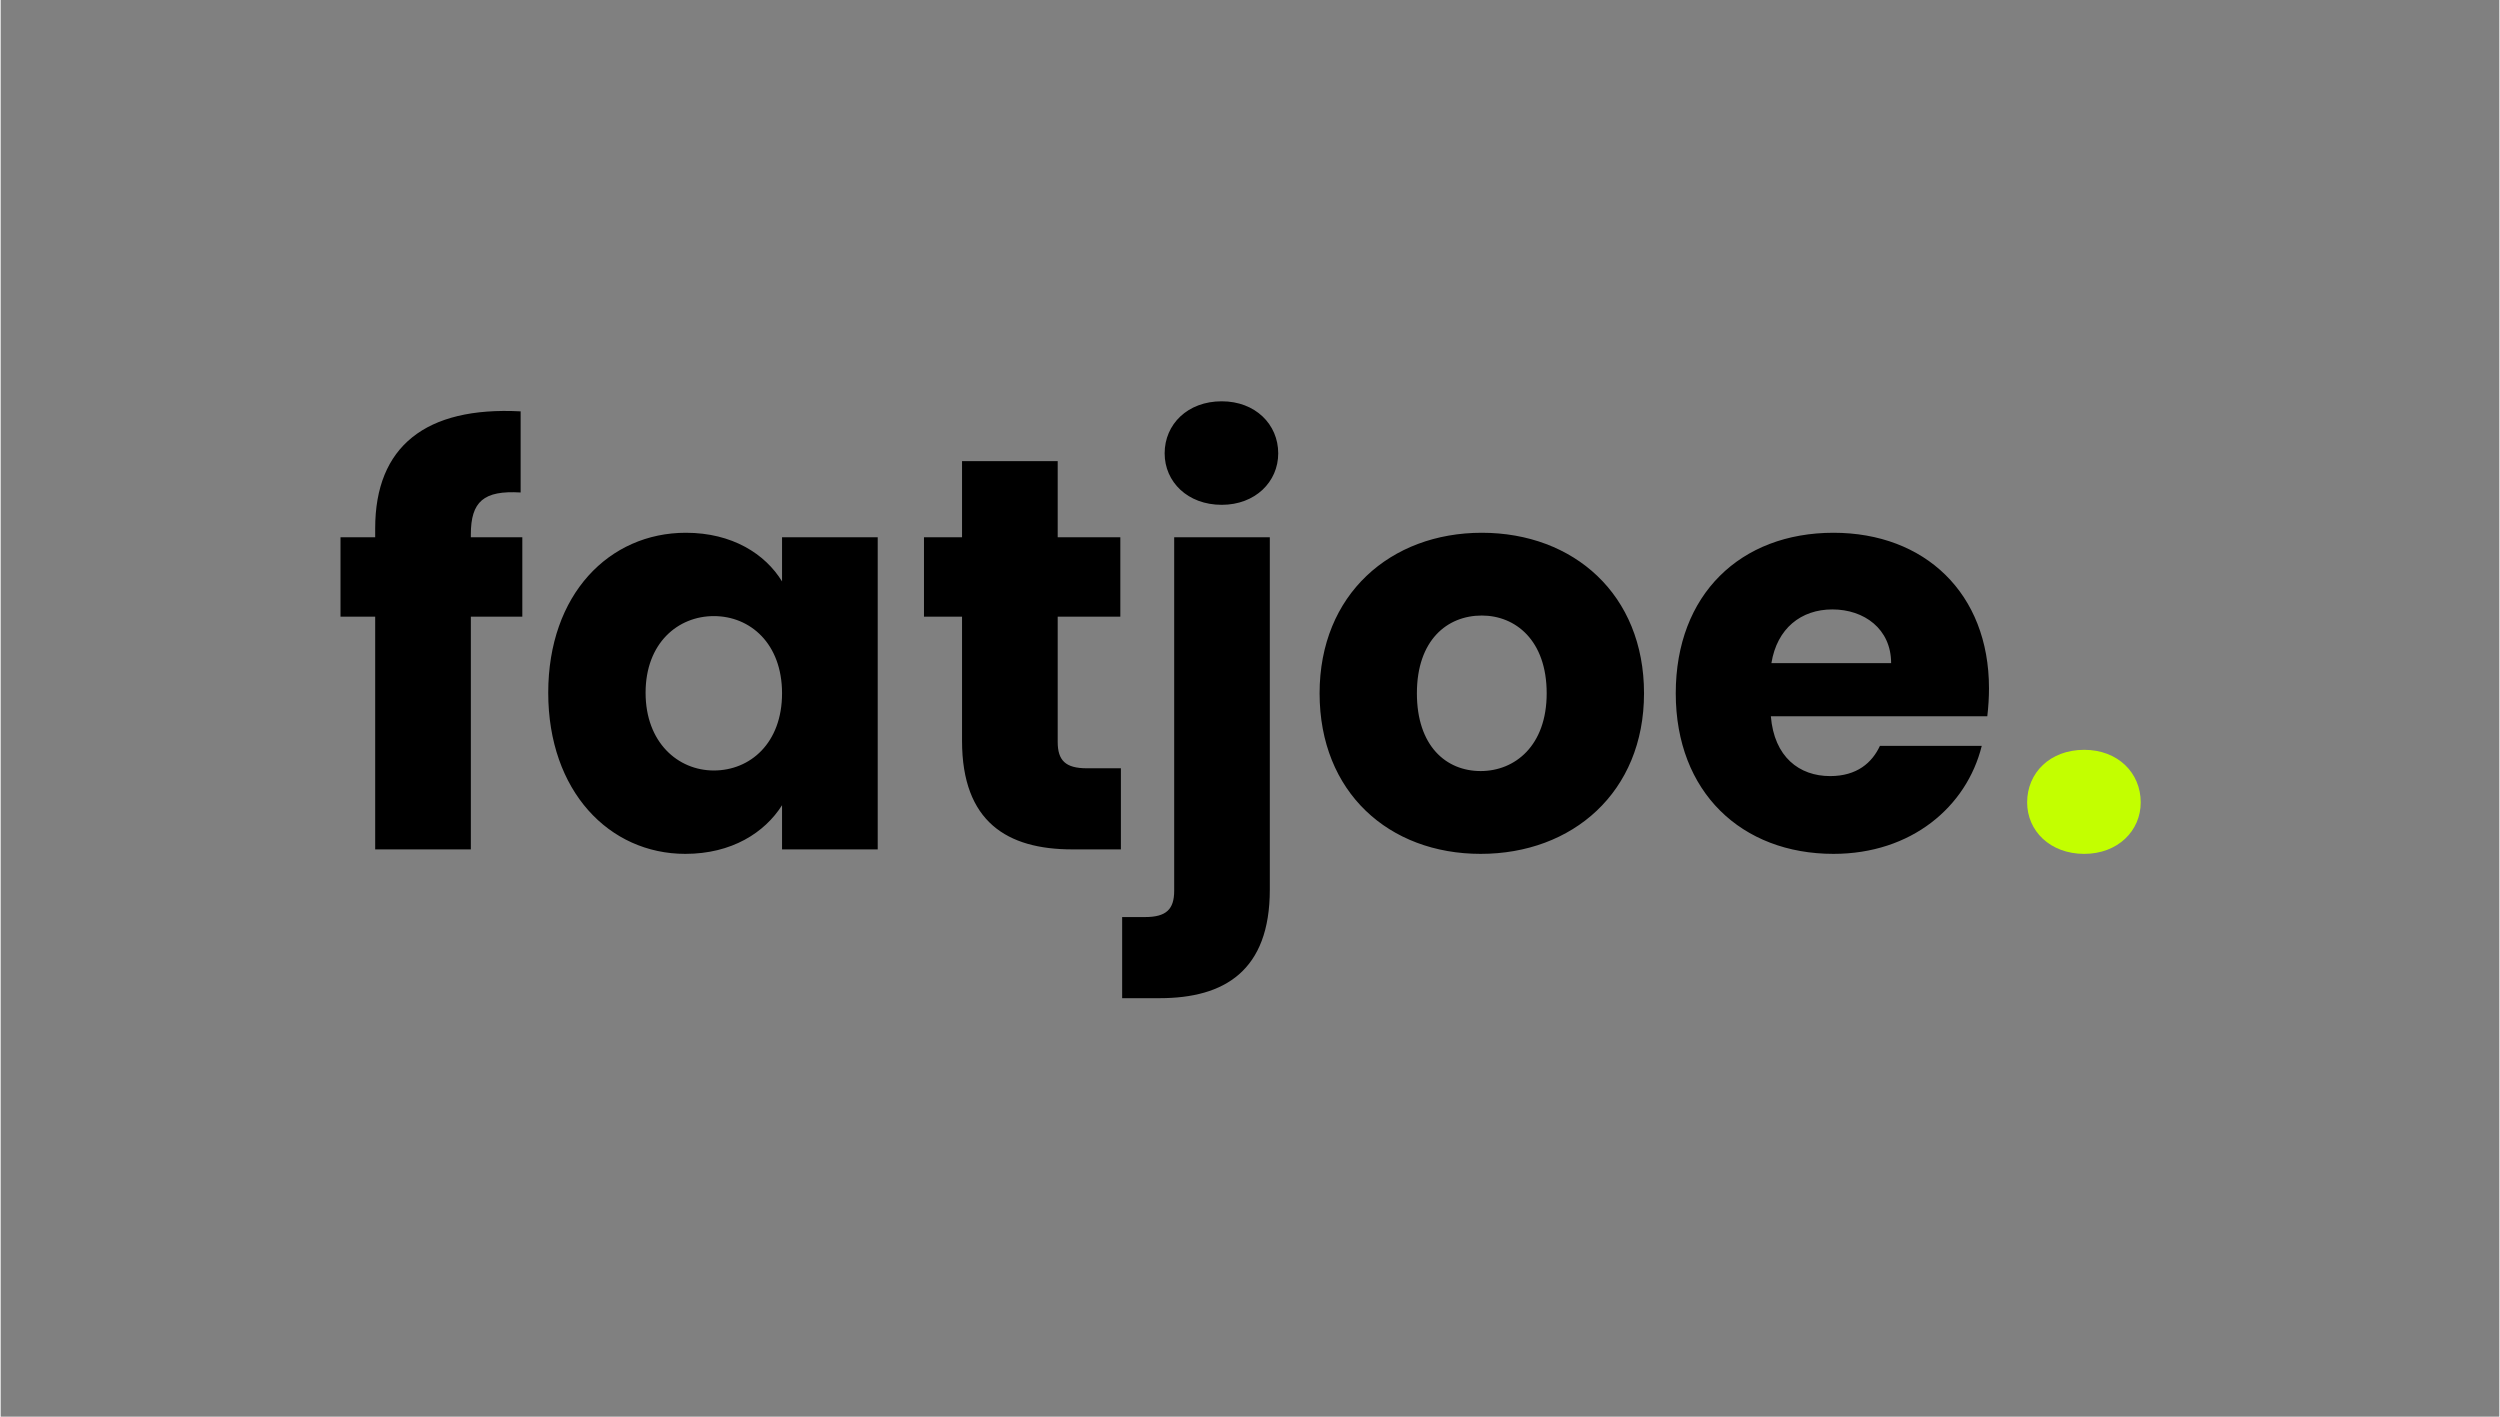 <svg xmlns="http://www.w3.org/2000/svg" xmlns:xlink="http://www.w3.org/1999/xlink" width="300" viewBox="0 0 224.88 127.5" height="170" preserveAspectRatio="xMidYMid meet"><rect x="0" y="0" width="224.88" height="127.5" fill="#808080" stroke="none"/><path fill="#000000" d="M 33.707 76.445 L 42.316 76.445 L 42.316 55.5 L 46.949 55.5 L 46.949 48.352 L 42.316 48.352 L 42.316 48.102 C 42.316 45.129 43.477 44.125 46.797 44.324 L 46.797 37.023 C 38.238 36.57 33.707 40.195 33.707 47.547 L 33.707 48.352 L 30.586 48.352 L 30.586 55.5 L 33.707 55.5 Z M 49.281 62.348 C 49.281 71.207 54.77 76.848 61.617 76.848 C 65.797 76.848 68.766 74.934 70.324 72.469 L 70.324 76.445 L 78.934 76.445 L 78.934 48.352 L 70.324 48.352 L 70.324 52.328 C 68.816 49.863 65.844 47.949 61.668 47.949 C 54.77 47.949 49.281 53.488 49.281 62.348 Z M 70.324 62.398 C 70.324 66.879 67.457 69.344 64.184 69.344 C 60.961 69.344 58.043 66.828 58.043 62.348 C 58.043 57.867 60.961 55.449 64.184 55.449 C 67.457 55.449 70.324 57.918 70.324 62.398 Z M 86.523 66.676 C 86.523 73.977 90.602 76.445 96.441 76.445 L 100.82 76.445 L 100.82 69.145 L 97.75 69.145 C 95.836 69.145 95.133 68.438 95.133 66.777 L 95.133 55.5 L 100.77 55.5 L 100.77 48.352 L 95.133 48.352 L 95.133 41.504 L 86.523 41.504 L 86.523 48.352 L 83.098 48.352 L 83.098 55.5 L 86.523 55.5 Z M 109.895 45.434 C 112.914 45.434 114.98 43.367 114.98 40.801 C 114.98 38.184 112.914 36.117 109.895 36.117 C 106.824 36.117 104.758 38.184 104.758 40.801 C 104.758 43.367 106.824 45.434 109.895 45.434 Z M 105.617 48.352 L 105.617 80.168 C 105.617 81.832 104.91 82.535 102.996 82.535 L 100.934 82.535 L 100.934 89.836 L 104.305 89.836 C 110.145 89.836 114.223 87.367 114.223 80.07 L 114.223 48.352 Z M 147.902 62.398 C 147.902 53.488 141.559 47.949 133.301 47.949 C 125.094 47.949 118.703 53.488 118.703 62.398 C 118.703 71.309 124.945 76.848 133.199 76.848 C 141.457 76.848 147.902 71.309 147.902 62.398 Z M 127.461 62.398 C 127.461 57.617 130.18 55.398 133.301 55.398 C 136.324 55.398 139.141 57.617 139.141 62.398 C 139.141 67.129 136.273 69.395 133.199 69.395 C 130.078 69.395 127.461 67.129 127.461 62.398 Z M 164.852 54.848 C 167.723 54.848 170.141 56.609 170.141 59.68 L 159.367 59.68 C 159.871 56.559 162.035 54.848 164.852 54.848 Z M 178.297 67.129 L 169.133 67.129 C 168.43 68.641 167.07 69.848 164.652 69.848 C 161.883 69.848 159.617 68.137 159.316 64.461 L 178.797 64.461 C 178.898 63.605 178.949 62.75 178.949 61.945 C 178.949 53.387 173.16 47.949 164.953 47.949 C 156.598 47.949 150.758 53.488 150.758 62.398 C 150.758 71.309 156.699 76.848 164.953 76.848 C 171.953 76.848 176.938 72.617 178.297 67.129 Z M 178.297 67.129 " fill-opacity="1" fill-rule="nonzero"></path><path fill="#c3ff00" d="M 192.605 72.215 C 192.605 69.547 190.539 67.484 187.52 67.484 C 184.449 67.484 182.383 69.547 182.383 72.215 C 182.383 74.781 184.449 76.848 187.52 76.848 C 190.539 76.848 192.605 74.781 192.605 72.215 Z M 192.605 72.215 " fill-opacity="1" fill-rule="nonzero"></path></svg>